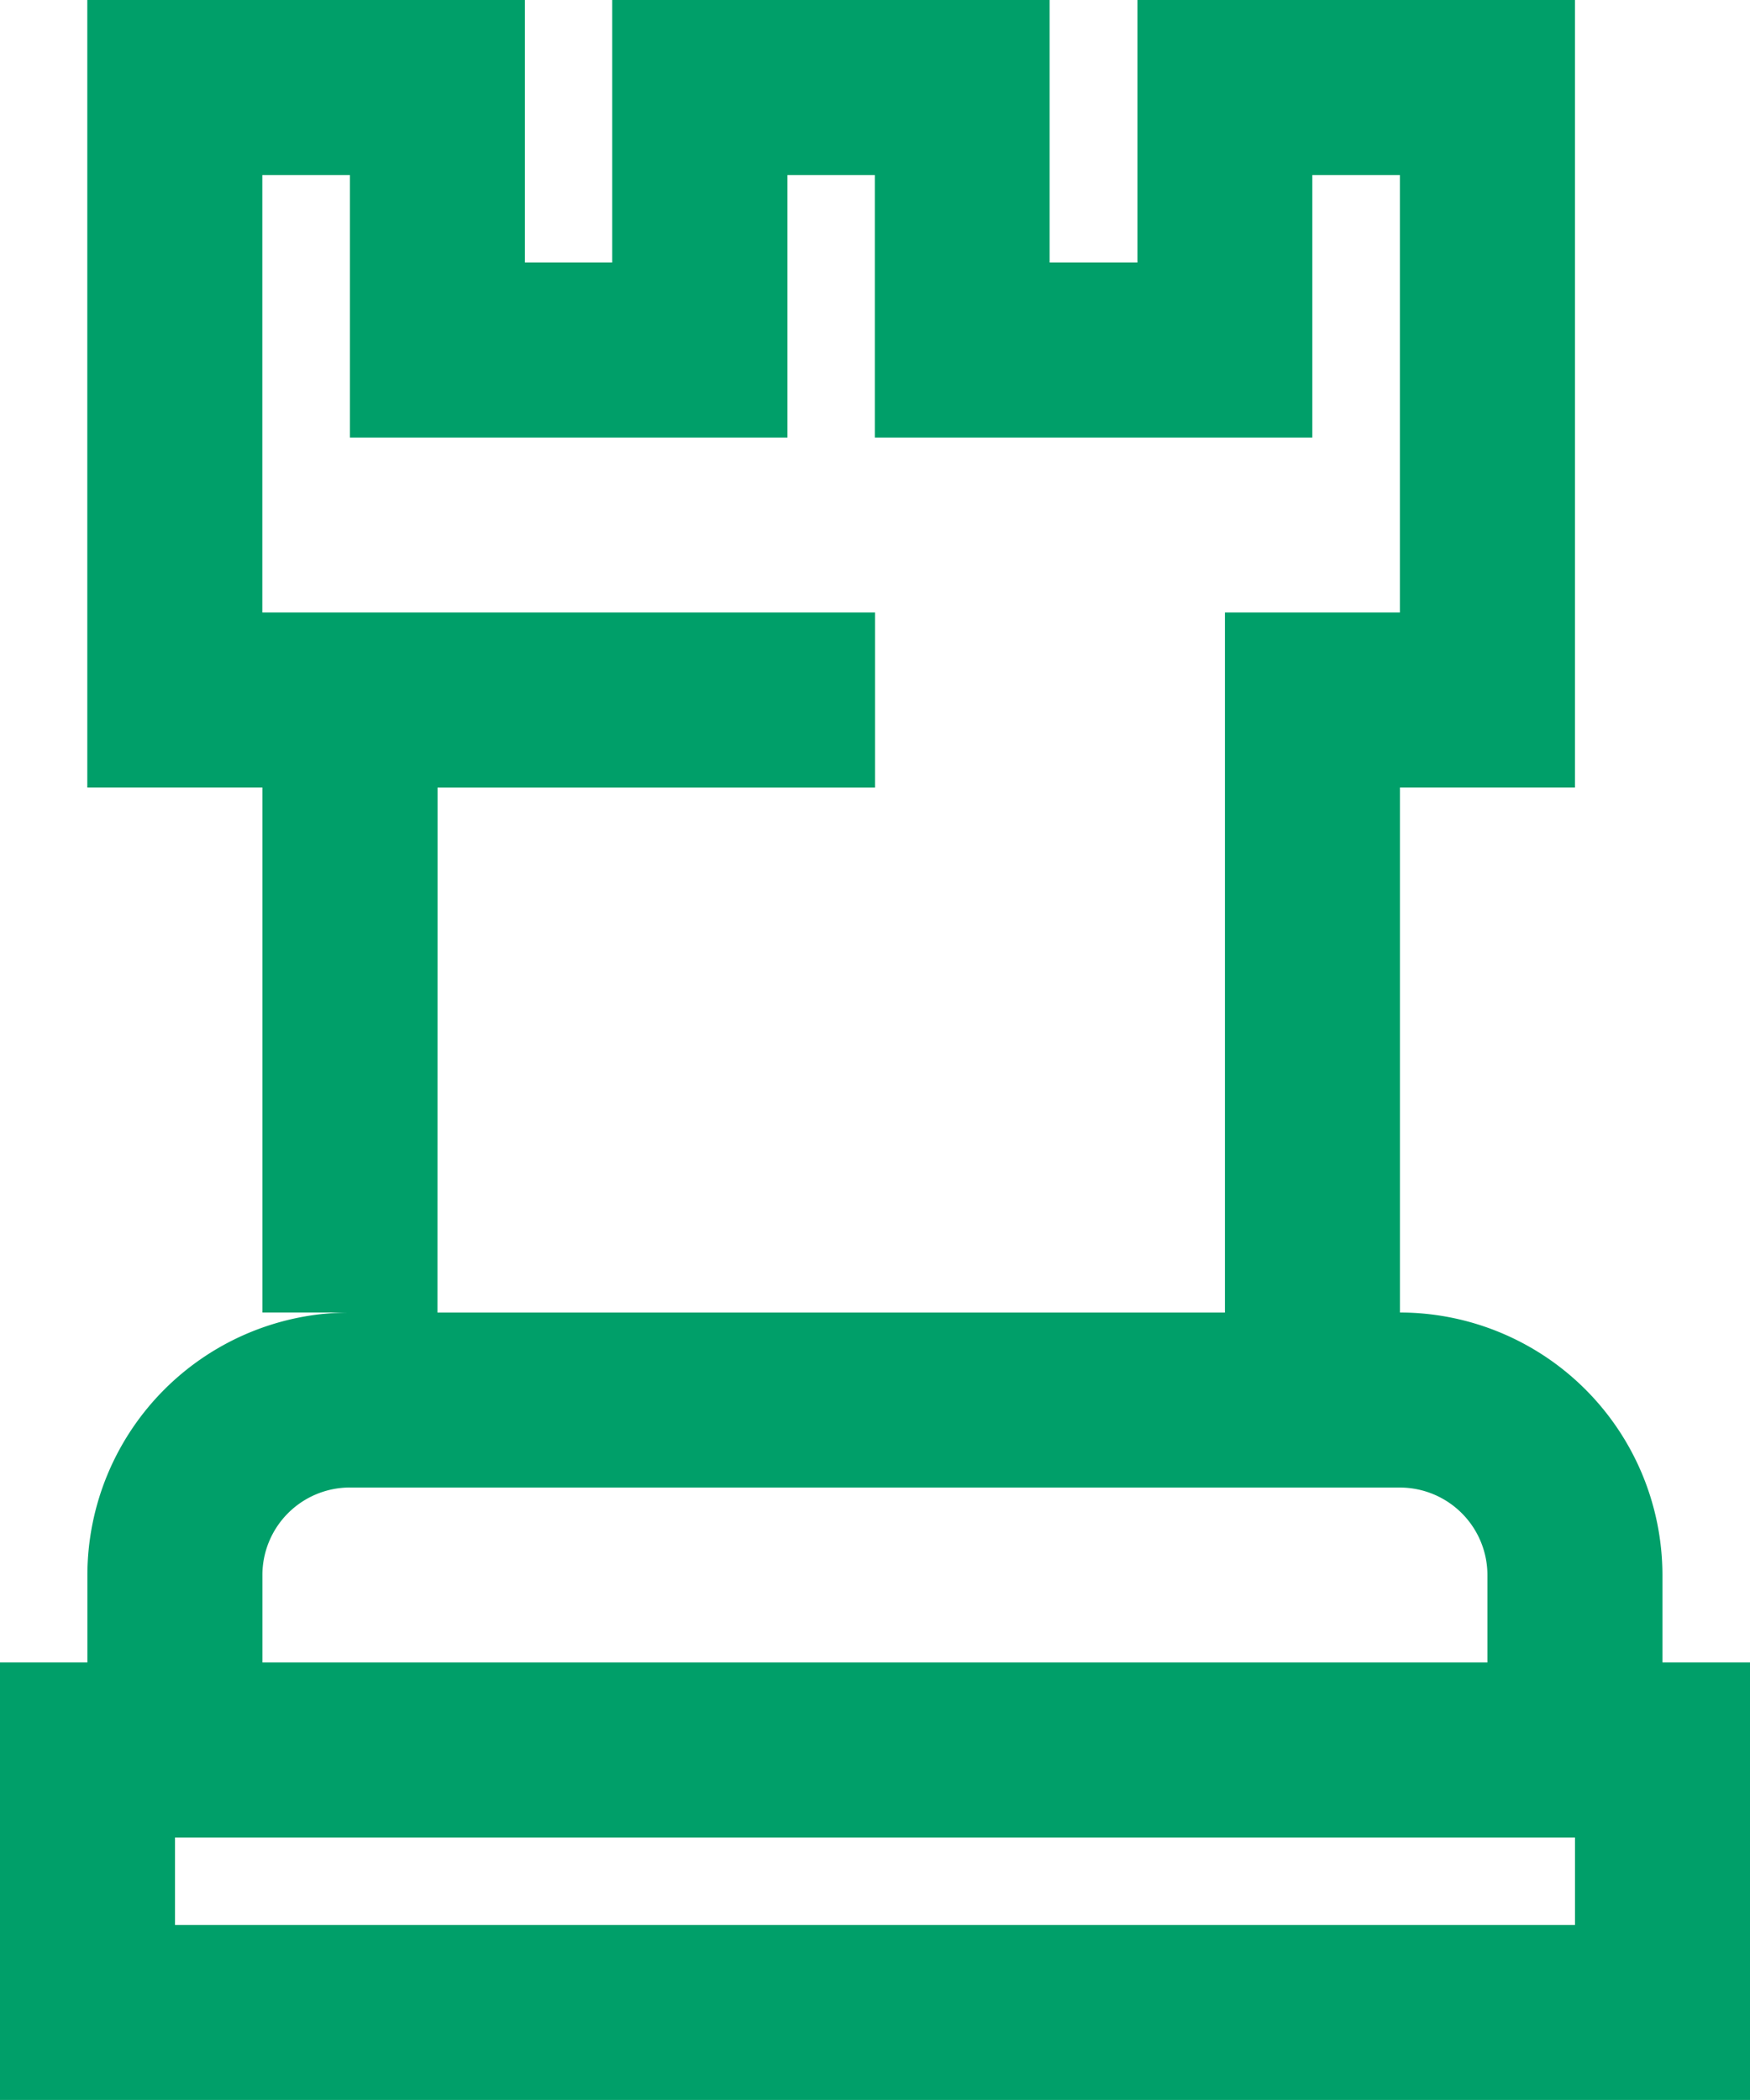 <svg xmlns="http://www.w3.org/2000/svg" width="39.848" height="47.818" viewBox="0 0 39.848 47.818">
  <path id="Path_371" data-name="Path 371" d="M51.99,323.863v1.992H50v9.962H89.848v-9.962H87.854v-1.992a5.985,5.985,0,0,0-5.977-5.977V305.932h3.985V288H75.9v5.977H73.9V288h-9.96v5.977H61.952V288H51.988v17.932h3.987v11.954h1.992A5.985,5.985,0,0,0,51.99,323.863Zm33.873,7.97H53.985v-1.992H85.863Zm-25.9-25.9h9.962v-3.985H55.973v-9.962h1.994v5.977H67.93v-5.977h1.99v5.977h9.962v-5.977h1.994v9.962H77.892v15.939H59.96Zm-1.992,15.939H81.877a1.994,1.994,0,0,1,1.992,1.992v1.992H55.975v-1.992A1.994,1.994,0,0,1,57.968,321.871Z" transform="translate(-50 -288)" fill="#009f69"/>
</svg>
